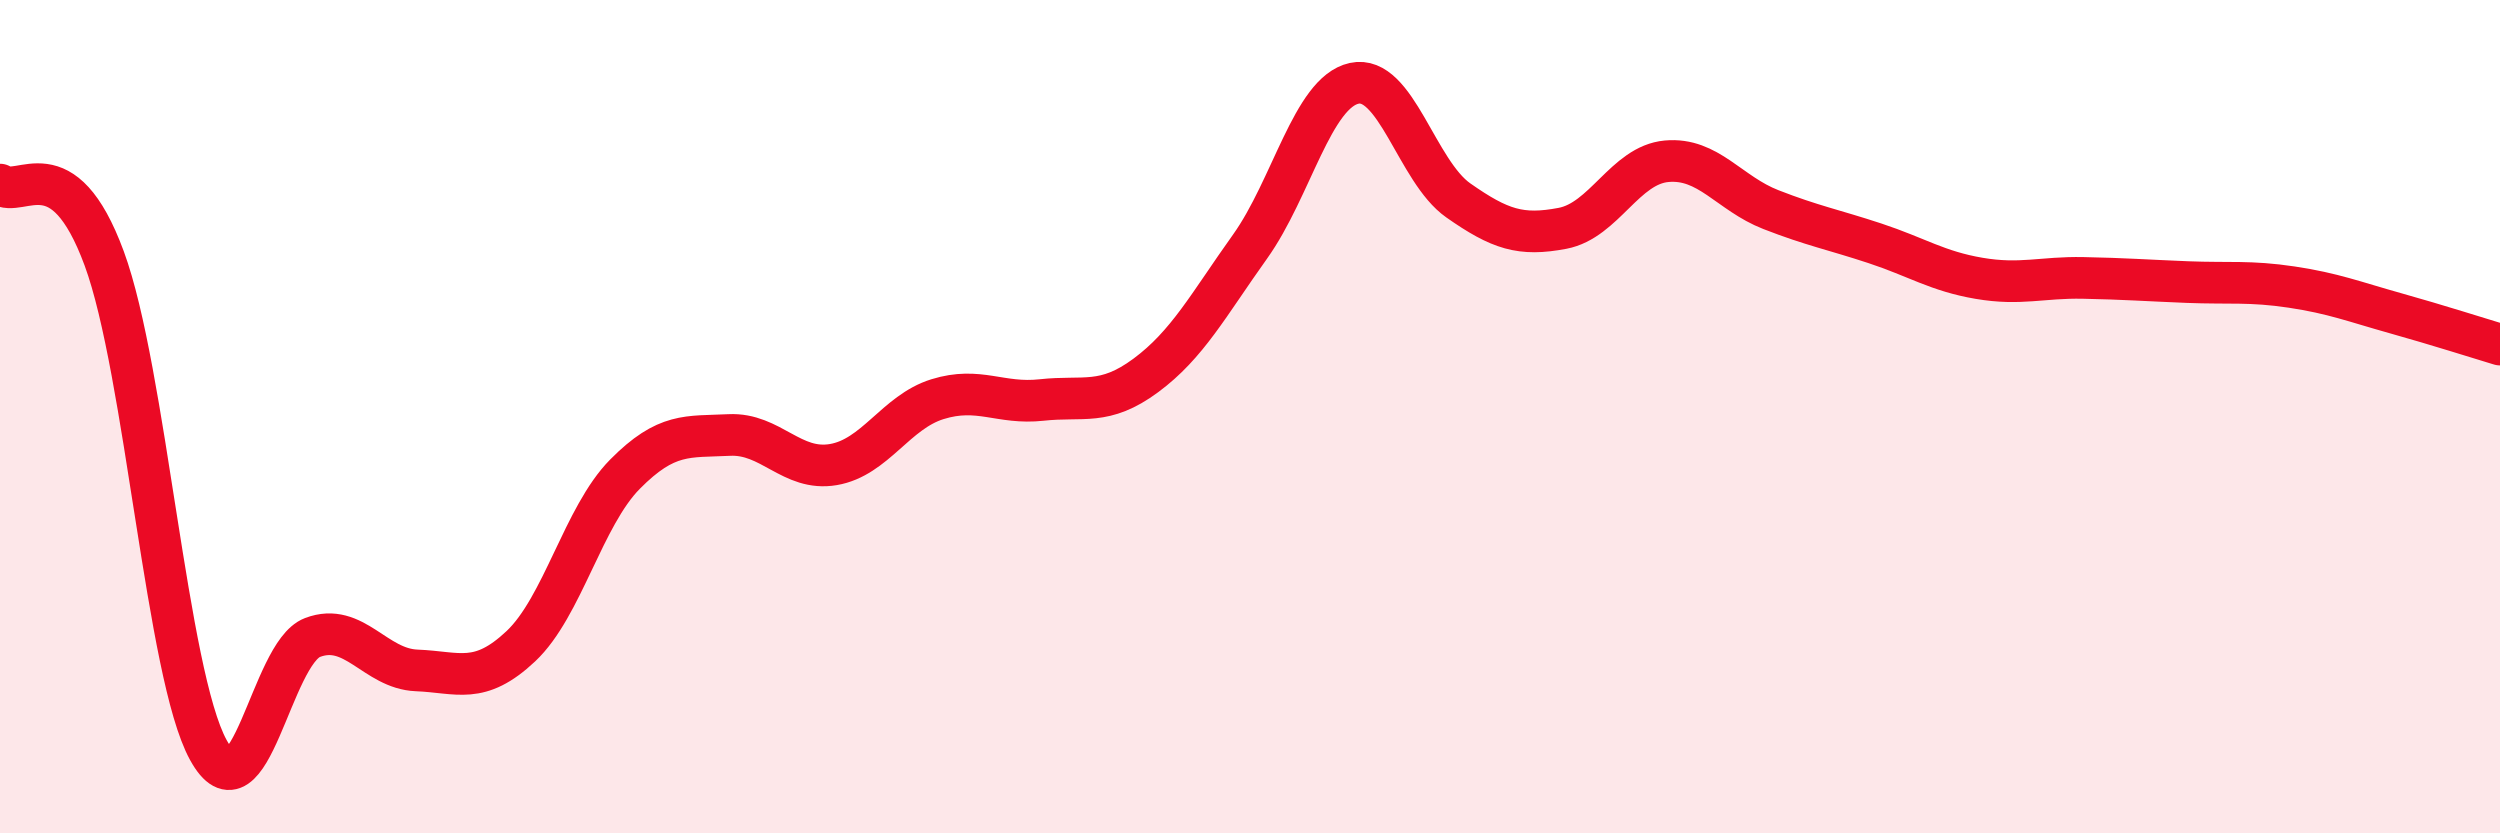 
    <svg width="60" height="20" viewBox="0 0 60 20" xmlns="http://www.w3.org/2000/svg">
      <path
        d="M 0,4.43 C 0.5,4.78 1.5,3.49 2.5,6.2 C 3.5,8.91 4,16.18 5,18 C 6,19.82 6.5,15.68 7.5,15.3 C 8.5,14.92 9,16.05 10,16.09 C 11,16.13 11.5,16.45 12.5,15.51 C 13.5,14.57 14,12.39 15,11.38 C 16,10.37 16.5,10.49 17.5,10.44 C 18.5,10.39 19,11.32 20,11.15 C 21,10.98 21.5,9.89 22.5,9.58 C 23.5,9.27 24,9.71 25,9.6 C 26,9.49 26.5,9.75 27.5,9.01 C 28.5,8.27 29,7.32 30,5.92 C 31,4.52 31.5,2.22 32.5,2 C 33.5,1.78 34,4.11 35,4.81 C 36,5.51 36.5,5.67 37.5,5.48 C 38.5,5.29 39,3.96 40,3.87 C 41,3.78 41.5,4.64 42.5,5.03 C 43.5,5.42 44,5.51 45,5.84 C 46,6.17 46.5,6.51 47.5,6.68 C 48.5,6.85 49,6.65 50,6.67 C 51,6.69 51.5,6.73 52.5,6.77 C 53.5,6.81 54,6.74 55,6.89 C 56,7.04 56.5,7.24 57.5,7.52 C 58.5,7.8 59.5,8.12 60,8.27L60 20L0 20Z"
        fill="#EB0A25"
        opacity="0.1"
        stroke-linecap="round"
        stroke-linejoin="round"
      />
      <path
        d="M 0,4.43 C 0.5,4.78 1.5,3.49 2.5,6.2 C 3.5,8.91 4,16.18 5,18 C 6,19.82 6.5,15.68 7.5,15.3 C 8.5,14.92 9,16.05 10,16.09 C 11,16.13 11.5,16.45 12.5,15.51 C 13.5,14.57 14,12.39 15,11.38 C 16,10.37 16.5,10.49 17.5,10.44 C 18.5,10.39 19,11.32 20,11.15 C 21,10.98 21.5,9.89 22.5,9.58 C 23.5,9.27 24,9.71 25,9.6 C 26,9.49 26.5,9.75 27.5,9.01 C 28.5,8.27 29,7.32 30,5.92 C 31,4.52 31.5,2.22 32.5,2 C 33.5,1.78 34,4.11 35,4.81 C 36,5.51 36.5,5.67 37.5,5.48 C 38.5,5.29 39,3.96 40,3.87 C 41,3.78 41.5,4.64 42.5,5.03 C 43.5,5.42 44,5.51 45,5.84 C 46,6.17 46.5,6.51 47.5,6.68 C 48.5,6.85 49,6.65 50,6.67 C 51,6.69 51.5,6.73 52.5,6.77 C 53.5,6.81 54,6.74 55,6.89 C 56,7.04 56.5,7.24 57.5,7.52 C 58.5,7.8 59.5,8.12 60,8.27"
        stroke="#EB0A25"
        stroke-width="1"
        fill="none"
        stroke-linecap="round"
        stroke-linejoin="round"
      />
    </svg>
  